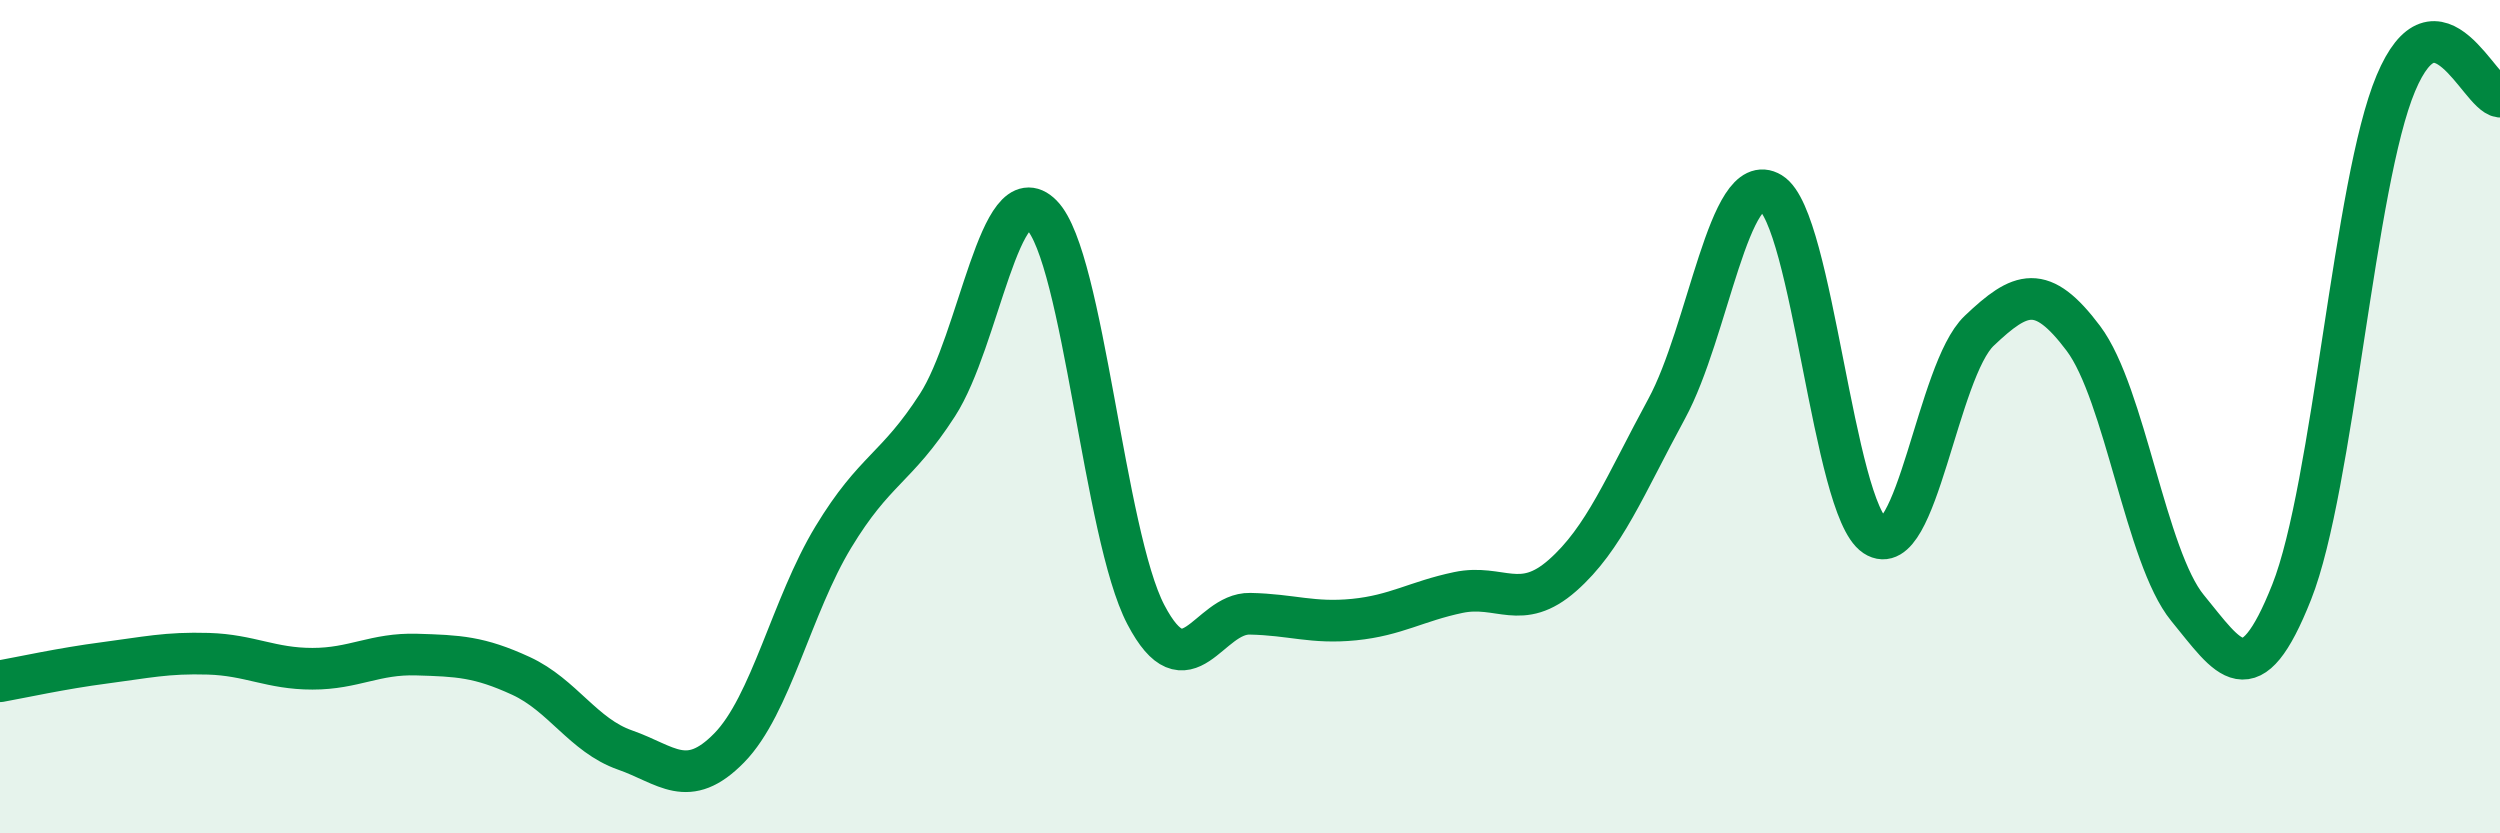 
    <svg width="60" height="20" viewBox="0 0 60 20" xmlns="http://www.w3.org/2000/svg">
      <path
        d="M 0,16.35 C 0.5,16.26 1.5,16.04 2.5,15.91 C 3.5,15.78 4,15.66 5,15.69 C 6,15.72 6.5,16.05 7.5,16.05 C 8.5,16.05 9,15.68 10,15.71 C 11,15.74 11.5,15.76 12.5,16.22 C 13.5,16.68 14,17.65 15,18 C 16,18.35 16.5,18.97 17.5,17.95 C 18.5,16.93 19,14.54 20,12.89 C 21,11.24 21.5,11.27 22.5,9.72 C 23.5,8.17 24,4.15 25,5.16 C 26,6.17 26.5,12.84 27.5,14.75 C 28.5,16.66 29,14.71 30,14.73 C 31,14.75 31.5,14.97 32.5,14.87 C 33.5,14.77 34,14.43 35,14.22 C 36,14.01 36.5,14.69 37.5,13.81 C 38.5,12.93 39,11.65 40,9.81 C 41,7.97 41.5,4.02 42.5,4.63 C 43.5,5.24 44,12.2 45,12.86 C 46,13.52 46.5,8.89 47.5,7.94 C 48.5,6.99 49,6.79 50,8.12 C 51,9.45 51.5,13.37 52.5,14.59 C 53.5,15.81 54,16.73 55,14.21 C 56,11.69 56.5,4.38 57.5,2 C 58.5,-0.38 59.5,2.26 60,2.32L60 20L0 20Z"
        fill="#008740"
        opacity="0.1"
        stroke-linecap="round"
        stroke-linejoin="round"
      />
      <path
        d="M 0,16.35 C 0.5,16.26 1.5,16.04 2.5,15.91 C 3.5,15.78 4,15.66 5,15.69 C 6,15.72 6.5,16.05 7.5,16.05 C 8.5,16.05 9,15.68 10,15.71 C 11,15.74 11.5,15.76 12.5,16.22 C 13.5,16.68 14,17.65 15,18 C 16,18.35 16.5,18.97 17.5,17.95 C 18.5,16.93 19,14.54 20,12.89 C 21,11.24 21.5,11.27 22.5,9.72 C 23.5,8.17 24,4.15 25,5.16 C 26,6.17 26.5,12.84 27.5,14.75 C 28.5,16.66 29,14.71 30,14.73 C 31,14.75 31.5,14.97 32.5,14.87 C 33.5,14.77 34,14.43 35,14.22 C 36,14.01 36.5,14.69 37.5,13.81 C 38.5,12.93 39,11.65 40,9.81 C 41,7.97 41.5,4.02 42.5,4.63 C 43.5,5.24 44,12.2 45,12.86 C 46,13.52 46.5,8.89 47.5,7.94 C 48.5,6.99 49,6.79 50,8.12 C 51,9.45 51.5,13.37 52.5,14.59 C 53.5,15.81 54,16.73 55,14.21 C 56,11.69 56.5,4.38 57.5,2 C 58.5,-0.38 59.5,2.26 60,2.32"
        stroke="#008740"
        stroke-width="1"
        fill="none"
        stroke-linecap="round"
        stroke-linejoin="round"
      />
    </svg>
  